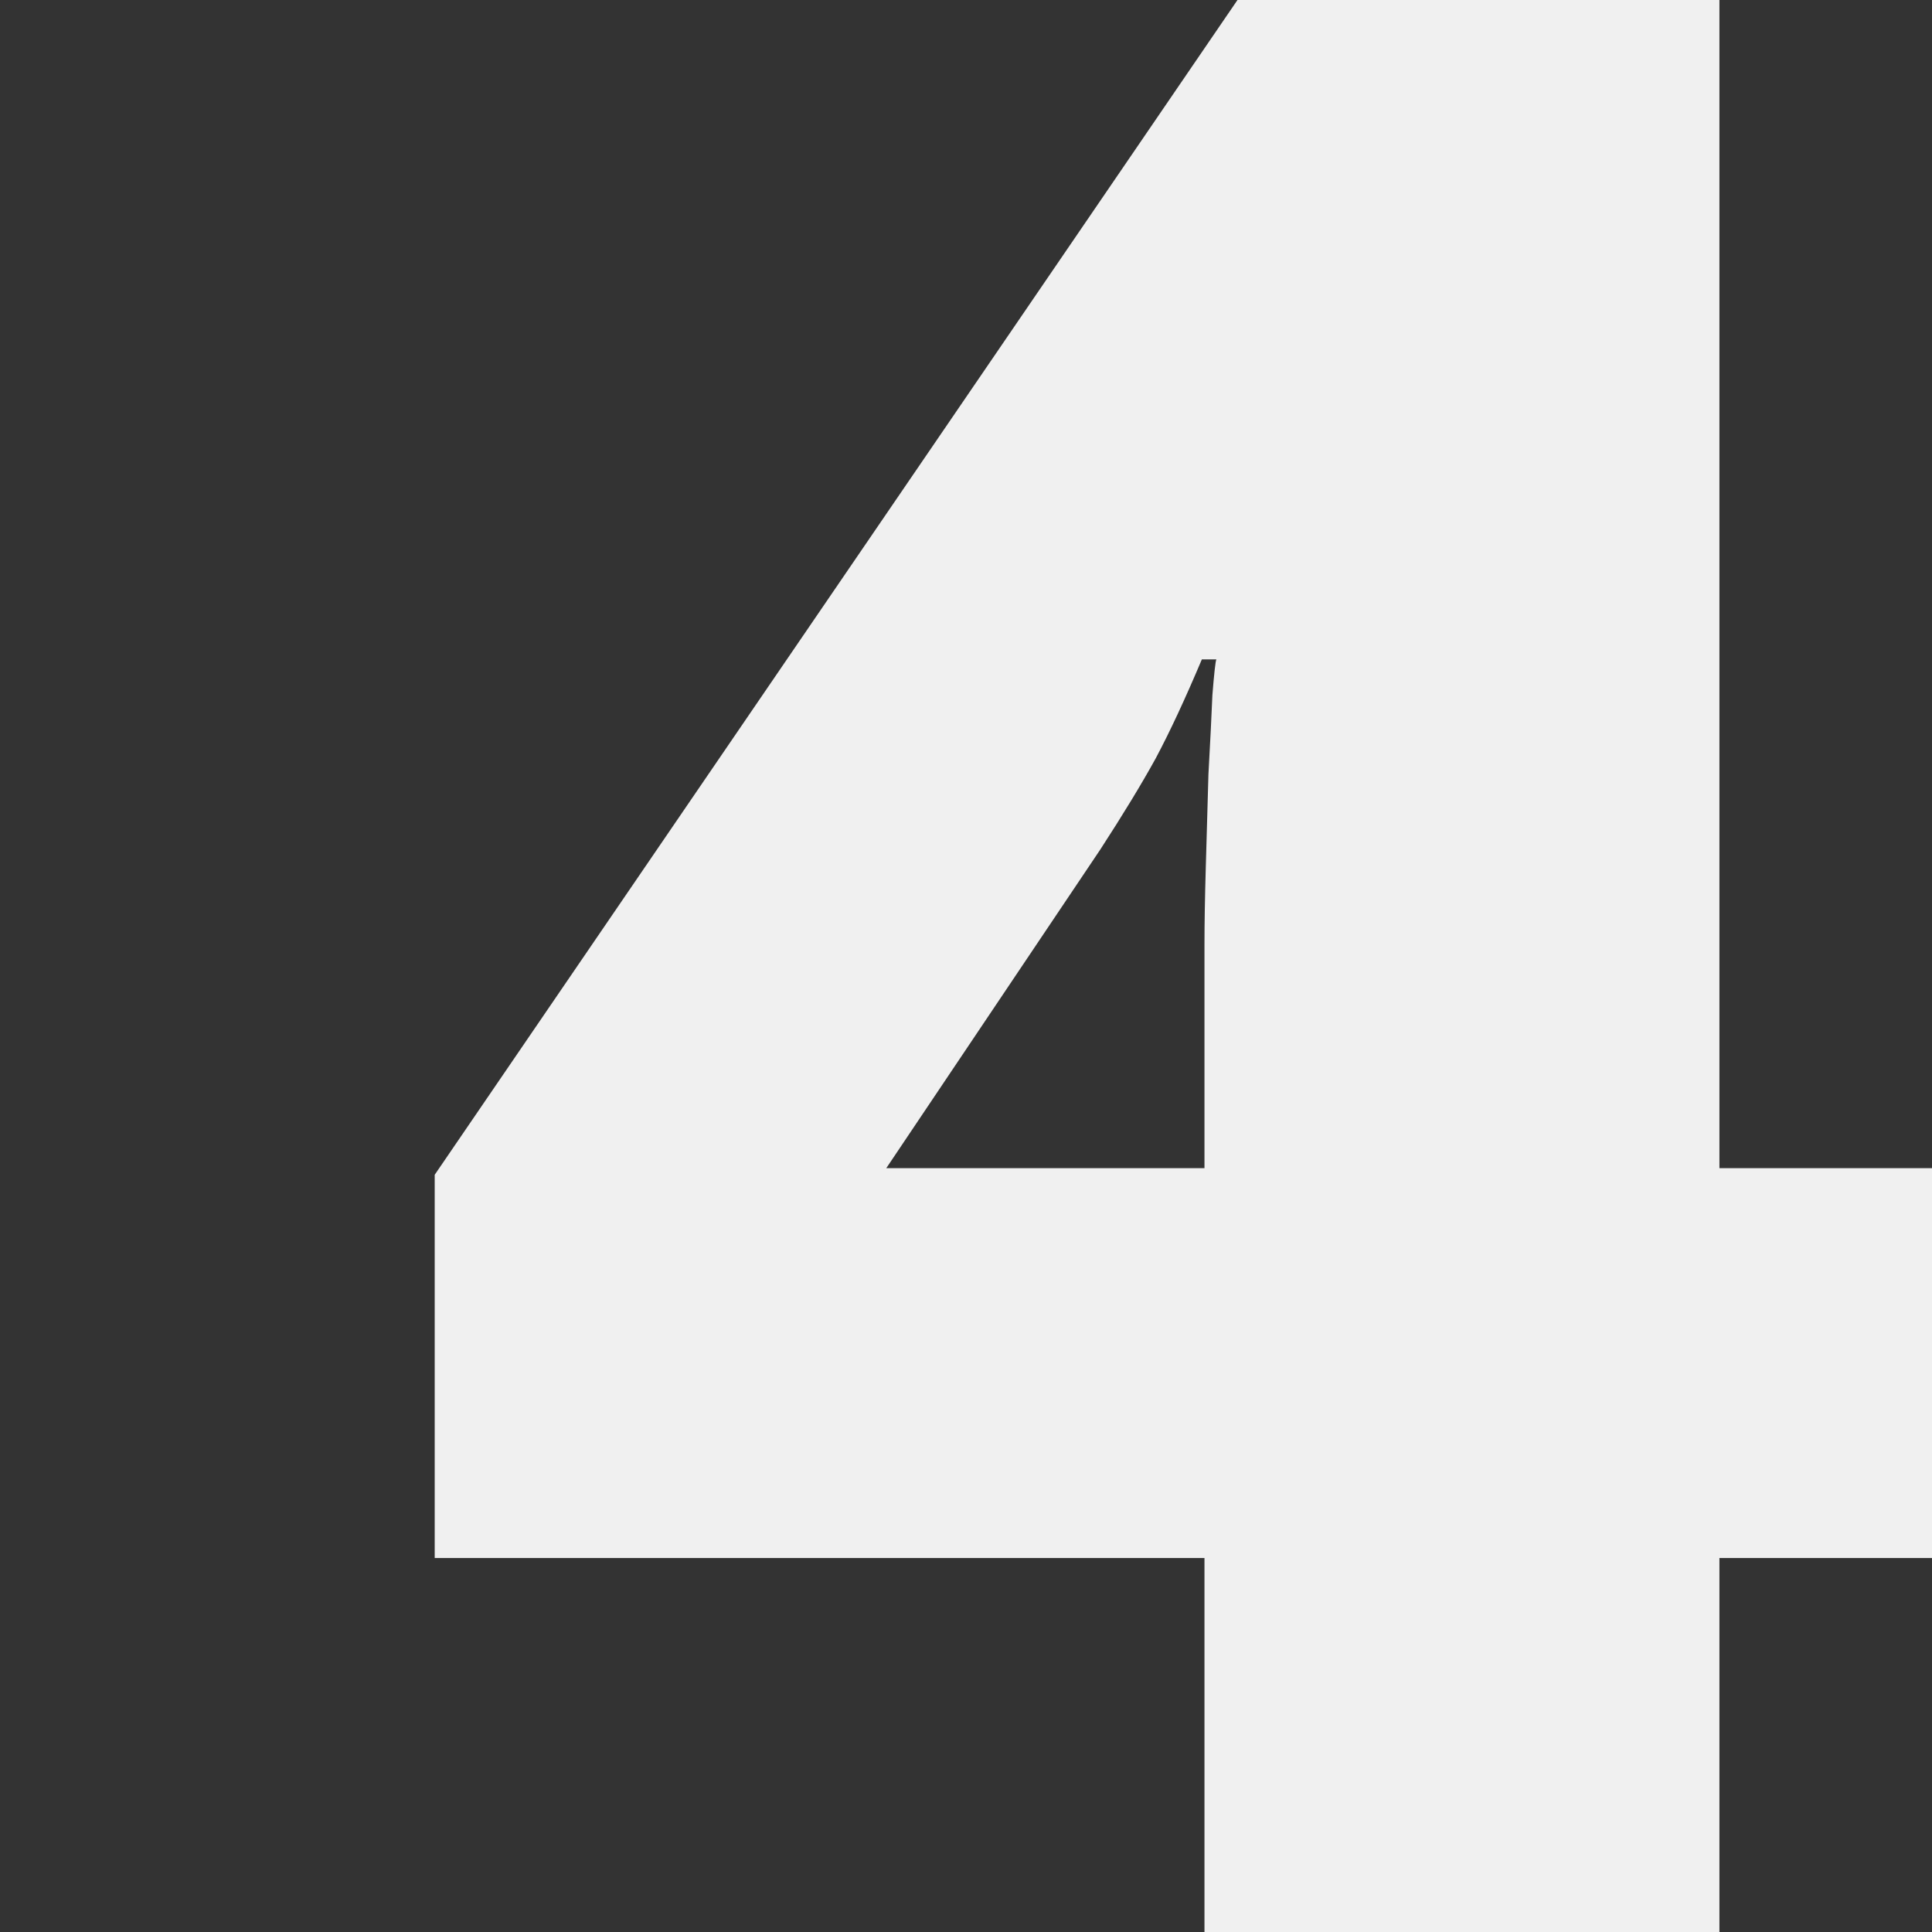 <?xml version="1.0" encoding="UTF-8"?> <svg xmlns="http://www.w3.org/2000/svg" width="200" height="200" viewBox="0 0 200 200" fill="none"><rect x="0" y="0" width="200" height="200" fill="#333333" stroke="none"/><path d="M200 161.286H177.994V200H124.687V161.286H45V121.614L128.104 0H177.994V120.93H200V161.286ZM124.687 120.93V97.674C124.687 95.577 124.733 92.932 124.824 89.74C124.915 86.548 125.006 83.356 125.097 80.164C125.279 76.881 125.416 74.145 125.507 71.956C125.689 69.676 125.826 68.445 125.917 68.263H124.414C122.682 72.367 121.088 75.787 119.63 78.522C118.172 81.167 116.258 84.314 113.889 87.962L91.746 120.93H124.687Z" fill="#F0F0F0"></path></svg> 